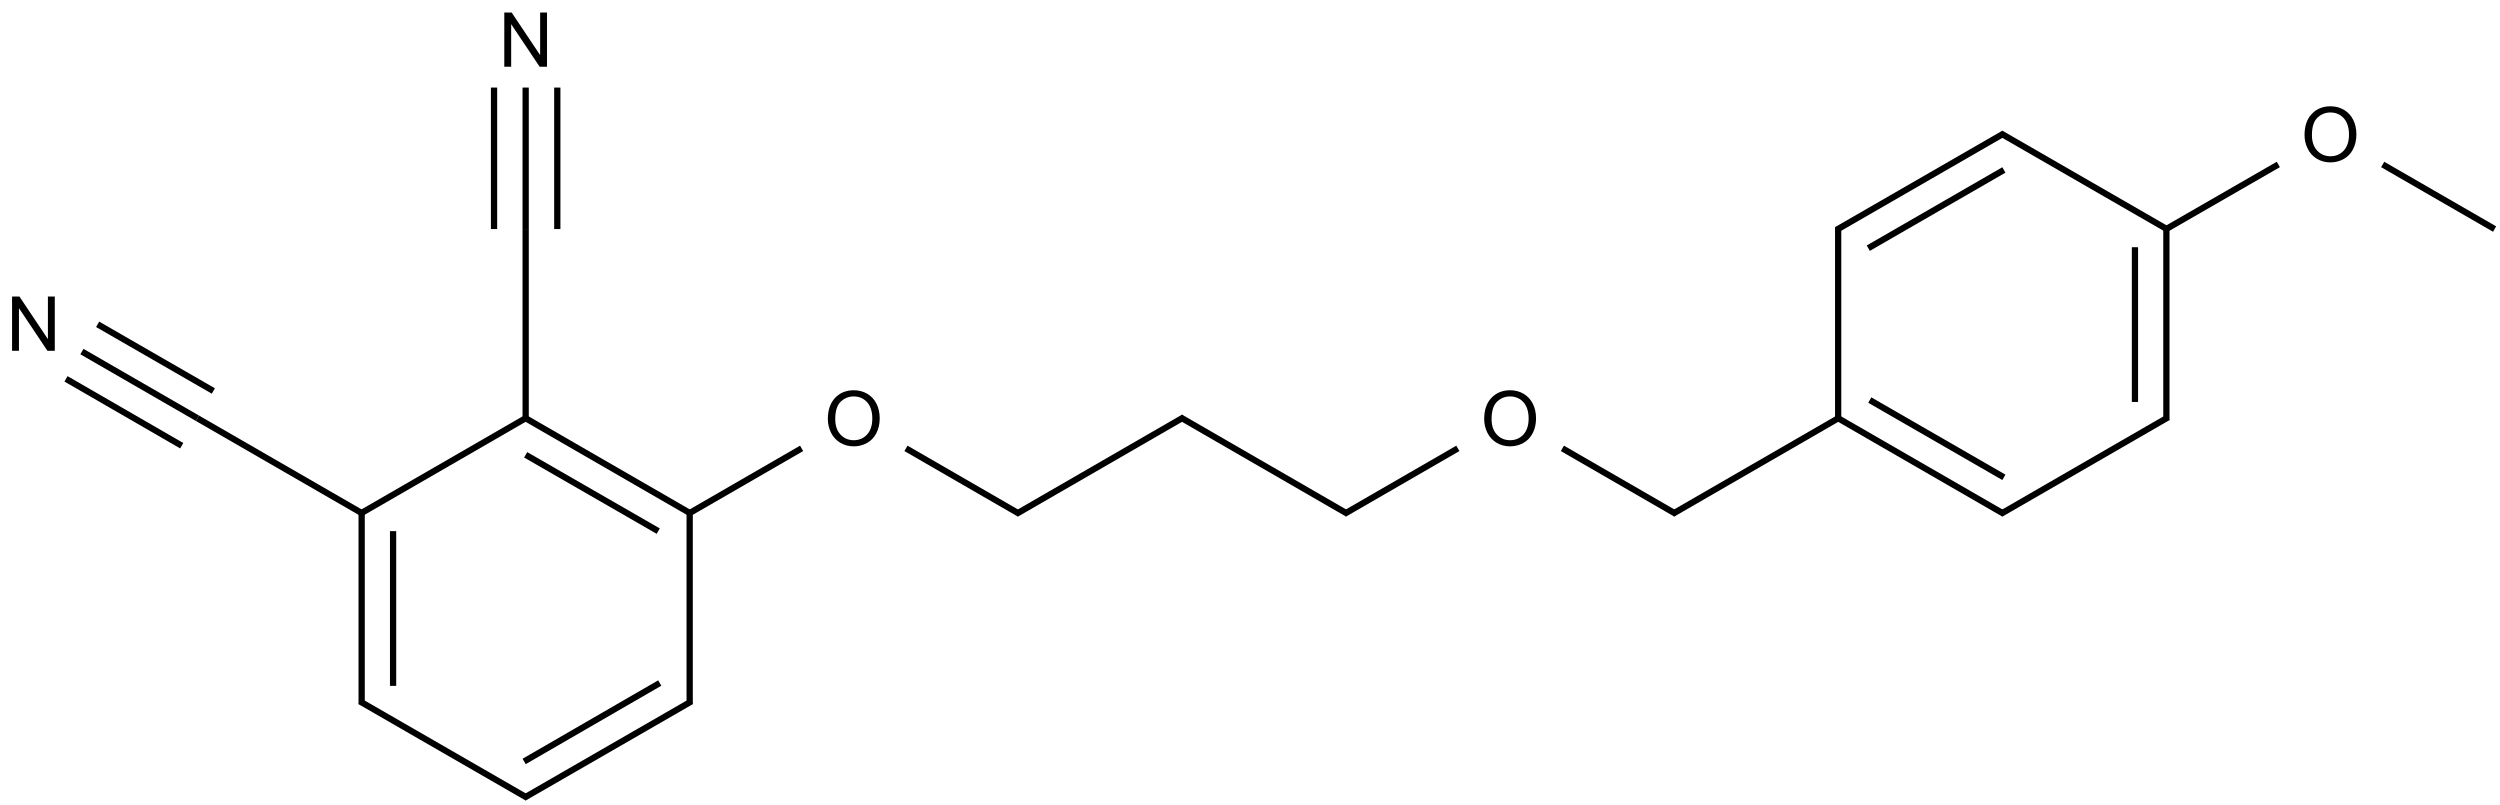 <?xml version="1.0" encoding="UTF-8"?>
<svg xmlns="http://www.w3.org/2000/svg" xmlns:xlink="http://www.w3.org/1999/xlink" width="1320" height="425" viewBox="0 0 1320 425">
<defs>
<g>
<g id="glyph-0-0">
<path d="M 5 0 L 5 -25 L 25 -25 L 25 0 Z M 5.625 -0.625 L 24.375 -0.625 L 24.375 -24.375 L 5.625 -24.375 Z M 5.625 -0.625 "/>
</g>
<g id="glyph-0-1">
<path d="M 3.047 0 L 3.047 -28.633 L 6.934 -28.633 L 21.973 -6.152 L 21.973 -28.633 L 25.605 -28.633 L 25.605 0 L 21.719 0 L 6.68 -22.5 L 6.68 0 Z M 3.047 0 "/>
</g>
<g id="glyph-0-2">
<path d="M 1.934 -13.945 C 1.934 -18.695 3.207 -22.414 5.762 -25.105 C 8.309 -27.793 11.605 -29.137 15.645 -29.141 C 18.285 -29.137 20.668 -28.508 22.793 -27.246 C 24.914 -25.98 26.531 -24.219 27.645 -21.961 C 28.758 -19.703 29.312 -17.141 29.316 -14.277 C 29.312 -11.371 28.727 -8.773 27.559 -6.484 C 26.383 -4.191 24.723 -2.457 22.578 -1.277 C 20.426 -0.102 18.109 0.484 15.625 0.488 C 12.926 0.484 10.516 -0.164 8.398 -1.465 C 6.273 -2.766 4.668 -4.543 3.574 -6.797 C 2.48 -9.047 1.934 -11.43 1.934 -13.945 Z M 5.84 -13.887 C 5.836 -10.434 6.762 -7.715 8.621 -5.73 C 10.473 -3.746 12.801 -2.754 15.605 -2.754 C 18.453 -2.754 20.801 -3.754 22.645 -5.762 C 24.484 -7.762 25.406 -10.609 25.41 -14.297 C 25.406 -16.625 25.012 -18.656 24.227 -20.398 C 23.438 -22.133 22.285 -23.48 20.77 -24.441 C 19.25 -25.395 17.547 -25.875 15.664 -25.879 C 12.977 -25.875 10.668 -24.953 8.738 -23.113 C 6.801 -21.27 5.836 -18.195 5.84 -13.887 Z M 5.84 -13.887 "/>
</g>
</g>
</defs>
<path fill="none" stroke-width="0.033" stroke-linecap="butt" stroke-linejoin="miter" stroke="rgb(0%, 0%, 0%)" stroke-opacity="1" stroke-miterlimit="10" d="M 1.724 2.504 L 2.607 1.994 " transform="matrix(100, 0, 0, 100, 17.65, 20.936)"/>
<path fill="none" stroke-width="0.033" stroke-linecap="butt" stroke-linejoin="miter" stroke="rgb(0%, 0%, 0%)" stroke-opacity="1" stroke-miterlimit="10" d="M 1.733 2.499 L 1.733 3.508 " transform="matrix(100, 0, 0, 100, 17.65, 20.936)"/>
<path fill="none" stroke-width="0.033" stroke-linecap="butt" stroke-linejoin="miter" stroke="rgb(0%, 0%, 0%)" stroke-opacity="1" stroke-miterlimit="10" d="M 1.899 2.595 L 1.899 3.412 " transform="matrix(100, 0, 0, 100, 17.65, 20.936)"/>
<path fill="none" stroke-width="0.033" stroke-linecap="butt" stroke-linejoin="miter" stroke="rgb(0%, 0%, 0%)" stroke-opacity="1" stroke-miterlimit="10" d="M 1.741 2.504 L 0.866 1.999 " transform="matrix(100, 0, 0, 100, 17.65, 20.936)"/>
<path fill="none" stroke-width="0.033" stroke-linecap="butt" stroke-linejoin="miter" stroke="rgb(0%, 0%, 0%)" stroke-opacity="1" stroke-miterlimit="10" d="M 2.599 1.999 L 3.465 2.499 " transform="matrix(100, 0, 0, 100, 17.65, 20.936)"/>
<path fill="none" stroke-width="0.033" stroke-linecap="butt" stroke-linejoin="miter" stroke="rgb(0%, 0%, 0%)" stroke-opacity="1" stroke-miterlimit="10" d="M 2.599 2.192 L 3.299 2.595 " transform="matrix(100, 0, 0, 100, 17.65, 20.936)"/>
<path fill="none" stroke-width="0.033" stroke-linecap="butt" stroke-linejoin="miter" stroke="rgb(0%, 0%, 0%)" stroke-opacity="1" stroke-miterlimit="10" d="M 2.599 2.009 L 2.599 1 " transform="matrix(100, 0, 0, 100, 17.65, 20.936)"/>
<path fill="none" stroke-width="0.033" stroke-linecap="butt" stroke-linejoin="miter" stroke="rgb(0%, 0%, 0%)" stroke-opacity="1" stroke-miterlimit="10" d="M 3.465 2.489 L 3.465 3.508 " transform="matrix(100, 0, 0, 100, 17.65, 20.936)"/>
<path fill="none" stroke-width="0.033" stroke-linecap="butt" stroke-linejoin="miter" stroke="rgb(0%, 0%, 0%)" stroke-opacity="1" stroke-miterlimit="10" d="M 3.457 2.504 L 4.056 2.158 " transform="matrix(100, 0, 0, 100, 17.65, 20.936)"/>
<path fill="none" stroke-width="0.033" stroke-linecap="butt" stroke-linejoin="miter" stroke="rgb(0%, 0%, 0%)" stroke-opacity="1" stroke-miterlimit="10" d="M 3.474 3.494 L 2.591 4.003 " transform="matrix(100, 0, 0, 100, 17.65, 20.936)"/>
<path fill="none" stroke-width="0.033" stroke-linecap="butt" stroke-linejoin="miter" stroke="rgb(0%, 0%, 0%)" stroke-opacity="1" stroke-miterlimit="10" d="M 3.307 3.397 L 2.591 3.811 " transform="matrix(100, 0, 0, 100, 17.65, 20.936)"/>
<path fill="none" stroke-width="0.033" stroke-linecap="butt" stroke-linejoin="miter" stroke="rgb(0%, 0%, 0%)" stroke-opacity="1" stroke-miterlimit="10" d="M 2.607 4.003 L 1.724 3.494 " transform="matrix(100, 0, 0, 100, 17.65, 20.936)"/>
<path fill="none" stroke-width="0.033" stroke-linecap="butt" stroke-linejoin="miter" stroke="rgb(0%, 0%, 0%)" stroke-opacity="1" stroke-miterlimit="10" d="M 0.866 1.999 L 0.256 1.647 " transform="matrix(100, 0, 0, 100, 17.65, 20.936)"/>
<path fill="none" stroke-width="0.033" stroke-linecap="butt" stroke-linejoin="miter" stroke="rgb(0%, 0%, 0%)" stroke-opacity="1" stroke-miterlimit="10" d="M 0.95 1.855 L 0.339 1.503 " transform="matrix(100, 0, 0, 100, 17.65, 20.936)"/>
<path fill="none" stroke-width="0.033" stroke-linecap="butt" stroke-linejoin="miter" stroke="rgb(0%, 0%, 0%)" stroke-opacity="1" stroke-miterlimit="10" d="M 0.783 2.144 L 0.172 1.791 " transform="matrix(100, 0, 0, 100, 17.65, 20.936)"/>
<path fill="none" stroke-width="0.033" stroke-linecap="butt" stroke-linejoin="miter" stroke="rgb(0%, 0%, 0%)" stroke-opacity="1" stroke-miterlimit="10" d="M 2.599 1 L 2.599 0.253 " transform="matrix(100, 0, 0, 100, 17.65, 20.936)"/>
<path fill="none" stroke-width="0.033" stroke-linecap="butt" stroke-linejoin="miter" stroke="rgb(0%, 0%, 0%)" stroke-opacity="1" stroke-miterlimit="10" d="M 2.766 1 L 2.766 0.253 " transform="matrix(100, 0, 0, 100, 17.65, 20.936)"/>
<path fill="none" stroke-width="0.033" stroke-linecap="butt" stroke-linejoin="miter" stroke="rgb(0%, 0%, 0%)" stroke-opacity="1" stroke-miterlimit="10" d="M 2.432 1 L 2.432 0.253 " transform="matrix(100, 0, 0, 100, 17.65, 20.936)"/>
<path fill="none" stroke-width="0.033" stroke-linecap="butt" stroke-linejoin="miter" stroke="rgb(0%, 0%, 0%)" stroke-opacity="1" stroke-miterlimit="10" d="M 4.607 2.158 L 5.206 2.504 " transform="matrix(100, 0, 0, 100, 17.65, 20.936)"/>
<path fill="none" stroke-width="0.033" stroke-linecap="butt" stroke-linejoin="miter" stroke="rgb(0%, 0%, 0%)" stroke-opacity="1" stroke-miterlimit="10" d="M 5.19 2.504 L 6.073 1.994 " transform="matrix(100, 0, 0, 100, 17.65, 20.936)"/>
<path fill="none" stroke-width="0.033" stroke-linecap="butt" stroke-linejoin="miter" stroke="rgb(0%, 0%, 0%)" stroke-opacity="1" stroke-miterlimit="10" d="M 6.056 1.994 L 6.939 2.504 " transform="matrix(100, 0, 0, 100, 17.65, 20.936)"/>
<path fill="none" stroke-width="0.033" stroke-linecap="butt" stroke-linejoin="miter" stroke="rgb(0%, 0%, 0%)" stroke-opacity="1" stroke-miterlimit="10" d="M 6.922 2.504 L 7.521 2.158 " transform="matrix(100, 0, 0, 100, 17.65, 20.936)"/>
<path fill="none" stroke-width="0.033" stroke-linecap="butt" stroke-linejoin="miter" stroke="rgb(0%, 0%, 0%)" stroke-opacity="1" stroke-miterlimit="10" d="M 8.073 2.158 L 8.672 2.504 " transform="matrix(100, 0, 0, 100, 17.65, 20.936)"/>
<path fill="none" stroke-width="0.033" stroke-linecap="butt" stroke-linejoin="miter" stroke="rgb(0%, 0%, 0%)" stroke-opacity="1" stroke-miterlimit="10" d="M 8.655 2.504 L 9.538 1.994 " transform="matrix(100, 0, 0, 100, 17.65, 20.936)"/>
<path fill="none" stroke-width="0.033" stroke-linecap="butt" stroke-linejoin="miter" stroke="rgb(0%, 0%, 0%)" stroke-opacity="1" stroke-miterlimit="10" d="M 9.529 2.009 L 9.529 0.99 " transform="matrix(100, 0, 0, 100, 17.65, 20.936)"/>
<path fill="none" stroke-width="0.033" stroke-linecap="butt" stroke-linejoin="miter" stroke="rgb(0%, 0%, 0%)" stroke-opacity="1" stroke-miterlimit="10" d="M 9.529 1.999 L 10.404 2.504 " transform="matrix(100, 0, 0, 100, 17.65, 20.936)"/>
<path fill="none" stroke-width="0.033" stroke-linecap="butt" stroke-linejoin="miter" stroke="rgb(0%, 0%, 0%)" stroke-opacity="1" stroke-miterlimit="10" d="M 9.696 1.903 L 10.404 2.311 " transform="matrix(100, 0, 0, 100, 17.65, 20.936)"/>
<path fill="none" stroke-width="0.033" stroke-linecap="butt" stroke-linejoin="miter" stroke="rgb(0%, 0%, 0%)" stroke-opacity="1" stroke-miterlimit="10" d="M 9.521 1.004 L 10.404 0.495 " transform="matrix(100, 0, 0, 100, 17.65, 20.936)"/>
<path fill="none" stroke-width="0.033" stroke-linecap="butt" stroke-linejoin="miter" stroke="rgb(0%, 0%, 0%)" stroke-opacity="1" stroke-miterlimit="10" d="M 9.688 1.101 L 10.404 0.688 " transform="matrix(100, 0, 0, 100, 17.65, 20.936)"/>
<path fill="none" stroke-width="0.033" stroke-linecap="butt" stroke-linejoin="miter" stroke="rgb(0%, 0%, 0%)" stroke-opacity="1" stroke-miterlimit="10" d="M 10.388 0.495 L 11.271 1.004 " transform="matrix(100, 0, 0, 100, 17.65, 20.936)"/>
<path fill="none" stroke-width="0.033" stroke-linecap="butt" stroke-linejoin="miter" stroke="rgb(0%, 0%, 0%)" stroke-opacity="1" stroke-miterlimit="10" d="M 11.262 1 L 11.262 2.009 " transform="matrix(100, 0, 0, 100, 17.65, 20.936)"/>
<path fill="none" stroke-width="0.033" stroke-linecap="butt" stroke-linejoin="miter" stroke="rgb(0%, 0%, 0%)" stroke-opacity="1" stroke-miterlimit="10" d="M 11.096 1.096 L 11.096 1.913 " transform="matrix(100, 0, 0, 100, 17.65, 20.936)"/>
<path fill="none" stroke-width="0.033" stroke-linecap="butt" stroke-linejoin="miter" stroke="rgb(0%, 0%, 0%)" stroke-opacity="1" stroke-miterlimit="10" d="M 11.254 1.004 L 11.853 0.659 " transform="matrix(100, 0, 0, 100, 17.65, 20.936)"/>
<path fill="none" stroke-width="0.033" stroke-linecap="butt" stroke-linejoin="miter" stroke="rgb(0%, 0%, 0%)" stroke-opacity="1" stroke-miterlimit="10" d="M 11.271 1.994 L 10.388 2.504 " transform="matrix(100, 0, 0, 100, 17.65, 20.936)"/>
<path fill="none" stroke-width="0.033" stroke-linecap="butt" stroke-linejoin="miter" stroke="rgb(0%, 0%, 0%)" stroke-opacity="1" stroke-miterlimit="10" d="M 12.404 0.659 L 12.995 1 " transform="matrix(100, 0, 0, 100, 17.65, 20.936)"/>
<g fill="rgb(0%, 0%, 0%)" fill-opacity="1">
<use xlink:href="#glyph-0-1" x="3.324" y="185.211"/>
</g>
<g fill="rgb(0%, 0%, 0%)" fill-opacity="1">
<use xlink:href="#glyph-0-1" x="263.219" y="35.25"/>
</g>
<g fill="rgb(0%, 0%, 0%)" fill-opacity="1">
<use xlink:href="#glyph-0-2" x="435.172" y="235.188"/>
</g>
<g fill="rgb(0%, 0%, 0%)" fill-opacity="1">
<use xlink:href="#glyph-0-2" x="781.715" y="235.188"/>
</g>
<g fill="rgb(0%, 0%, 0%)" fill-opacity="1">
<use xlink:href="#glyph-0-2" x="1214.863" y="85.258"/>
</g>
</svg>
